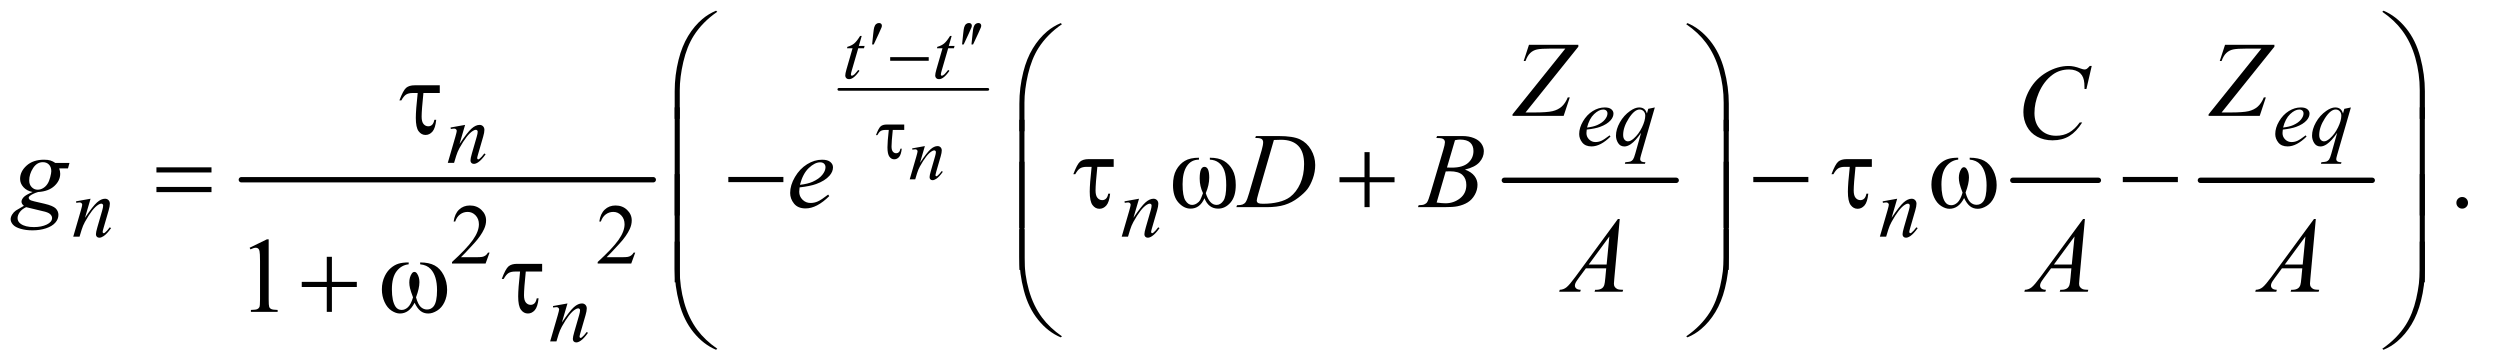 <?xml version="1.0" encoding="UTF-8"?>
<!DOCTYPE svg PUBLIC '-//W3C//DTD SVG 1.0//EN'
          'http://www.w3.org/TR/2001/REC-SVG-20010904/DTD/svg10.dtd'>
<svg stroke-dasharray="none" shape-rendering="auto" xmlns="http://www.w3.org/2000/svg" font-family="'Dialog'" text-rendering="auto" width="365" fill-opacity="1" color-interpolation="auto" color-rendering="auto" preserveAspectRatio="xMidYMid meet" font-size="12px" viewBox="0 0 365 53" fill="black" xmlns:xlink="http://www.w3.org/1999/xlink" stroke="black" image-rendering="auto" stroke-miterlimit="10" stroke-linecap="square" stroke-linejoin="miter" font-style="normal" stroke-width="1" height="53" stroke-dashoffset="0" font-weight="normal" stroke-opacity="1"
><!--Generated by the Batik Graphics2D SVG Generator--><defs id="genericDefs"
  /><g
  ><defs id="defs1"
    ><clipPath clipPathUnits="userSpaceOnUse" id="clipPath1"
      ><path d="M1.047 1.702 L232.224 1.702 L232.224 35.224 L1.047 35.224 L1.047 1.702 Z"
      /></clipPath
      ><clipPath clipPathUnits="userSpaceOnUse" id="clipPath2"
      ><path d="M33.457 54.542 L33.457 1128.989 L7419.292 1128.989 L7419.292 54.542 Z"
      /></clipPath
    ></defs
    ><g stroke-width="16" transform="scale(1.576,1.576) translate(-1.047,-1.702) matrix(0.031,0,0,0.031,0,0)" stroke-linejoin="round" stroke-linecap="round"
    ><line y2="592" fill="none" x1="755" clip-path="url(#clipPath2)" x2="1986" y1="592"
    /></g
    ><g stroke-width="8" transform="matrix(0.049,0,0,0.049,-1.65,-2.682)" stroke-linejoin="round" stroke-linecap="round"
    ><line y2="321" fill="none" x1="2533" clip-path="url(#clipPath2)" x2="2977" y1="321"
    /></g
    ><g stroke-width="16" transform="matrix(0.049,0,0,0.049,-1.65,-2.682)" stroke-linejoin="round" stroke-linecap="round"
    ><line y2="592" fill="none" x1="4516" clip-path="url(#clipPath2)" x2="5028" y1="592"
    /></g
    ><g stroke-width="16" transform="matrix(0.049,0,0,0.049,-1.65,-2.682)" stroke-linejoin="round" stroke-linecap="round"
    ><line y2="592" fill="none" x1="6031" clip-path="url(#clipPath2)" x2="6286" y1="592"
    /></g
    ><g stroke-width="16" transform="matrix(0.049,0,0,0.049,-1.65,-2.682)" stroke-linejoin="round" stroke-linecap="round"
    ><line y2="592" fill="none" x1="6590" clip-path="url(#clipPath2)" x2="7102" y1="592"
    /></g
    ><g transform="matrix(0.049,0,0,0.049,-1.65,-2.682)"
    ><path d="M1492.375 807.375 L1480.5 840 L1380.5 840 L1380.5 835.375 Q1424.625 795.125 1442.625 769.625 Q1460.625 744.125 1460.625 723 Q1460.625 706.875 1450.75 696.5 Q1440.875 686.125 1427.125 686.125 Q1414.625 686.125 1404.688 693.438 Q1394.75 700.75 1390 714.875 L1385.375 714.875 Q1388.5 691.75 1401.438 679.375 Q1414.375 667 1433.75 667 Q1454.375 667 1468.188 680.25 Q1482 693.5 1482 711.5 Q1482 724.375 1476 737.25 Q1466.75 757.5 1446 780.125 Q1414.875 814.125 1407.125 821.125 L1451.375 821.125 Q1464.875 821.125 1470.312 820.125 Q1475.75 819.125 1480.125 816.062 Q1484.5 813 1487.75 807.375 L1492.375 807.375 ZM1926.375 807.375 L1914.5 840 L1814.5 840 L1814.5 835.375 Q1858.625 795.125 1876.625 769.625 Q1894.625 744.125 1894.625 723 Q1894.625 706.875 1884.75 696.5 Q1874.875 686.125 1861.125 686.125 Q1848.625 686.125 1838.688 693.438 Q1828.75 700.75 1824 714.875 L1819.375 714.875 Q1822.5 691.75 1835.438 679.375 Q1848.375 667 1867.75 667 Q1888.375 667 1902.188 680.25 Q1916 693.5 1916 711.5 Q1916 724.375 1910 737.25 Q1900.75 757.5 1880 780.125 Q1848.875 814.125 1841.125 821.125 L1885.375 821.125 Q1898.875 821.125 1904.312 820.125 Q1909.75 819.125 1914.125 816.062 Q1918.5 813 1921.75 807.375 L1926.375 807.375 Z" stroke="none" clip-path="url(#clipPath2)"
    /></g
    ><g transform="matrix(0.049,0,0,0.049,-1.65,-2.682)"
    ><path d="M3622.469 645.438 Q3608.875 676.375 3580.906 676.375 Q3561.375 676.375 3545.047 658.328 Q3528.719 640.281 3528.719 606.375 Q3528.719 578.562 3538.484 560.984 Q3548.25 543.406 3564.031 534.031 Q3579.812 524.656 3606.062 524.656 L3606.062 530.438 Q3582.938 530.438 3570.125 549.5 Q3557.312 568.562 3557.312 603.562 Q3557.312 639.031 3565.672 652.156 Q3574.031 665.281 3585.438 665.281 Q3592.781 665.281 3599.734 660.75 Q3606.688 656.219 3609.5 651.141 Q3612.312 646.062 3618.094 630.281 Q3608.25 609.656 3608.25 586.688 Q3608.25 551.844 3622.469 551.844 Q3636.688 551.844 3636.688 584.031 Q3636.688 606.219 3626.375 630.281 Q3637.625 665.281 3658.562 665.281 Q3670.281 665.281 3678.797 653.016 Q3687.312 640.75 3687.312 606.688 Q3687.312 578.25 3681.766 563.172 Q3676.219 548.094 3665.281 539.578 Q3654.344 531.062 3638.562 530.438 L3638.562 524.656 Q3664.812 524.656 3680.594 534.188 Q3696.375 543.719 3706.062 561.062 Q3715.75 578.406 3715.75 605.906 Q3715.75 640.281 3700.047 658.328 Q3684.344 676.375 3663.406 676.375 Q3634.656 676.375 3622.469 645.438 ZM7370 641.688 Q7377.344 641.688 7382.344 646.766 Q7387.344 651.844 7387.344 659.031 Q7387.344 666.219 7382.266 671.297 Q7377.188 676.375 7370 676.375 Q7362.812 676.375 7357.734 671.297 Q7352.656 666.219 7352.656 659.031 Q7352.656 651.688 7357.734 646.688 Q7362.812 641.688 7370 641.688 Z" stroke="none" clip-path="url(#clipPath2)"
    /></g
    ><g transform="matrix(0.049,0,0,0.049,-1.65,-2.682)"
    ><path d="M777.5 792.906 L829.062 767.75 L834.219 767.75 L834.219 946.656 Q834.219 964.469 835.703 968.844 Q837.188 973.219 841.875 975.562 Q846.562 977.906 860.938 978.219 L860.938 984 L781.25 984 L781.25 978.219 Q796.25 977.906 800.625 975.641 Q805 973.375 806.719 969.547 Q808.438 965.719 808.438 946.656 L808.438 832.281 Q808.438 809.156 806.875 802.594 Q805.781 797.594 802.891 795.25 Q800 792.906 795.938 792.906 Q790.156 792.906 779.844 797.75 L777.5 792.906 Z" stroke="none" clip-path="url(#clipPath2)"
    /></g
    ><g transform="matrix(0.049,0,0,0.049,-1.65,-2.682)"
    ><path d="M2601.188 161.891 L2592.656 191.641 L2609.828 191.641 L2607.969 198.531 L2590.906 198.531 L2572.094 263.062 Q2569.031 273.453 2569.031 276.516 Q2569.031 278.375 2569.906 279.359 Q2570.781 280.344 2571.984 280.344 Q2574.719 280.344 2579.203 276.516 Q2581.828 274.328 2590.906 263.062 L2594.516 265.797 Q2584.453 280.453 2575.484 286.469 Q2569.359 290.625 2563.125 290.625 Q2558.312 290.625 2555.25 287.617 Q2552.188 284.609 2552.188 279.906 Q2552.188 274 2555.688 261.859 L2573.953 198.531 L2557.438 198.531 L2558.531 194.266 Q2570.562 190.984 2578.547 184.477 Q2586.531 177.969 2596.375 161.891 L2601.188 161.891 ZM2869.188 161.891 L2860.656 191.641 L2877.828 191.641 L2875.969 198.531 L2858.906 198.531 L2840.094 263.062 Q2837.031 273.453 2837.031 276.516 Q2837.031 278.375 2837.906 279.359 Q2838.781 280.344 2839.984 280.344 Q2842.719 280.344 2847.203 276.516 Q2849.828 274.328 2858.906 263.062 L2862.516 265.797 Q2852.453 280.453 2843.484 286.469 Q2837.359 290.625 2831.125 290.625 Q2826.312 290.625 2823.25 287.617 Q2820.188 284.609 2820.188 279.906 Q2820.188 274 2823.688 261.859 L2841.953 198.531 L2825.438 198.531 L2826.531 194.266 Q2838.562 190.984 2846.547 184.477 Q2854.531 177.969 2864.375 161.891 L2869.188 161.891 Z" stroke="none" clip-path="url(#clipPath2)"
    /></g
    ><g transform="matrix(0.049,0,0,0.049,-1.65,-2.682)"
    ><path d="M2789.438 490.016 L2774.891 539.781 Q2795.344 509.266 2806.227 499.641 Q2817.109 490.016 2827.172 490.016 Q2832.641 490.016 2836.195 493.625 Q2839.75 497.234 2839.75 503.031 Q2839.75 509.594 2836.578 520.531 L2823.234 566.578 Q2820.938 574.562 2820.938 576.312 Q2820.938 577.844 2821.812 578.883 Q2822.688 579.922 2823.672 579.922 Q2824.984 579.922 2826.844 578.5 Q2832.641 573.906 2839.531 564.5 L2842.922 566.578 Q2832.75 581.125 2823.672 587.359 Q2817.328 591.625 2812.297 591.625 Q2808.25 591.625 2805.844 589.164 Q2803.438 586.703 2803.438 582.547 Q2803.438 577.297 2807.156 564.5 L2819.844 520.531 Q2822.25 512.328 2822.25 507.734 Q2822.25 505.547 2820.828 504.18 Q2819.406 502.812 2817.328 502.812 Q2814.266 502.812 2810 505.438 Q2801.906 510.359 2793.156 521.68 Q2784.406 533 2774.672 550.609 Q2769.531 559.906 2766.141 570.953 L2760.672 589 L2744.266 589 L2764.172 520.531 Q2767.672 508.172 2767.672 505.656 Q2767.672 503.25 2765.758 501.445 Q2763.844 499.641 2761 499.641 Q2759.688 499.641 2756.406 500.078 L2752.25 500.734 L2751.594 496.797 L2789.438 490.016 Z" stroke="none" clip-path="url(#clipPath2)"
    /></g
    ><g transform="matrix(0.049,0,0,0.049,-1.65,-2.682)"
    ><path d="M4761.5 440.875 Q4760.625 447.125 4760.625 451.25 Q4760.625 462.375 4768.5 470.188 Q4776.375 478 4787.625 478 Q4796.625 478 4804.938 474.312 Q4813.25 470.625 4829.625 458 L4832.25 461.625 Q4802.625 491 4775.75 491 Q4757.5 491 4748.25 479.5 Q4739 468 4739 454.125 Q4739 435.5 4750.5 416 Q4762 396.5 4779.375 385.688 Q4796.75 374.875 4815.125 374.875 Q4828.375 374.875 4834.75 380.25 Q4841.125 385.625 4841.125 393 Q4841.125 403.375 4832.875 412.875 Q4822 425.25 4800.875 432.875 Q4786.875 438 4761.5 440.875 ZM4762.375 434.75 Q4780.875 432.625 4792.5 427.5 Q4807.875 420.625 4815.562 411.062 Q4823.25 401.5 4823.25 392.875 Q4823.25 387.625 4819.938 384.375 Q4816.625 381.125 4810.5 381.125 Q4797.75 381.125 4783.438 394.688 Q4769.125 408.25 4762.375 434.75 ZM4964.375 374.875 L4923.5 516.125 Q4920.75 525.875 4920.75 528.625 Q4920.75 531.5 4922.188 533.562 Q4923.625 535.625 4926.125 536.625 Q4930 538.125 4936.25 538.125 L4935 542.75 L4875.125 542.75 L4876.375 538.125 Q4888.625 537.125 4891.625 536 Q4896.375 534.125 4899.438 529.875 Q4902.5 525.625 4906.25 512 L4923.5 450.375 Q4907 474.5 4892.75 484.25 Q4882.625 491.125 4873.875 491.125 Q4861.375 491.125 4855 480.938 Q4848.625 470.75 4848.625 458.875 Q4848.625 440 4860.25 419.25 Q4871.875 398.5 4890.875 385.25 Q4905.625 374.875 4917.625 374.875 Q4926.5 374.875 4932.25 379.188 Q4938 383.5 4940.875 393 L4944.75 379 L4964.375 374.875 ZM4935.875 399.25 Q4935.875 391.25 4931 386.125 Q4926.125 381 4919 381 Q4903.75 381 4886.875 407.25 Q4870 433.5 4870 456.75 Q4870 466.125 4874.188 471 Q4878.375 475.875 4884.375 475.875 Q4892 475.875 4901.625 467.375 Q4916.25 454.5 4926.062 434.312 Q4935.875 414.125 4935.875 399.25 ZM6835.5 440.875 Q6834.625 447.125 6834.625 451.25 Q6834.625 462.375 6842.5 470.188 Q6850.375 478 6861.625 478 Q6870.625 478 6878.938 474.312 Q6887.25 470.625 6903.625 458 L6906.25 461.625 Q6876.625 491 6849.75 491 Q6831.5 491 6822.25 479.5 Q6813 468 6813 454.125 Q6813 435.5 6824.5 416 Q6836 396.5 6853.375 385.688 Q6870.75 374.875 6889.125 374.875 Q6902.375 374.875 6908.75 380.25 Q6915.125 385.625 6915.125 393 Q6915.125 403.375 6906.875 412.875 Q6896 425.25 6874.875 432.875 Q6860.875 438 6835.5 440.875 ZM6836.375 434.75 Q6854.875 432.625 6866.5 427.5 Q6881.875 420.625 6889.562 411.062 Q6897.25 401.5 6897.25 392.875 Q6897.25 387.625 6893.938 384.375 Q6890.625 381.125 6884.5 381.125 Q6871.75 381.125 6857.438 394.688 Q6843.125 408.25 6836.375 434.75 ZM7038.375 374.875 L6997.5 516.125 Q6994.75 525.875 6994.75 528.625 Q6994.75 531.5 6996.188 533.562 Q6997.625 535.625 7000.125 536.625 Q7004 538.125 7010.25 538.125 L7009 542.75 L6949.125 542.75 L6950.375 538.125 Q6962.625 537.125 6965.625 536 Q6970.375 534.125 6973.438 529.875 Q6976.5 525.625 6980.25 512 L6997.5 450.375 Q6981 474.5 6966.75 484.25 Q6956.625 491.125 6947.875 491.125 Q6935.375 491.125 6929 480.938 Q6922.625 470.75 6922.625 458.875 Q6922.625 440 6934.25 419.25 Q6945.875 398.5 6964.875 385.25 Q6979.625 374.875 6991.625 374.875 Q7000.5 374.875 7006.25 379.188 Q7012 383.5 7014.875 393 L7018.75 379 L7038.375 374.875 ZM7009.875 399.25 Q7009.875 391.25 7005 386.125 Q7000.125 381 6993 381 Q6977.75 381 6960.875 407.25 Q6944 433.5 6944 456.75 Q6944 466.125 6948.188 471 Q6952.375 475.875 6958.375 475.875 Q6966 475.875 6975.625 467.375 Q6990.25 454.5 7000.062 434.312 Q7009.875 414.125 7009.875 399.25 Z" stroke="none" clip-path="url(#clipPath2)"
    /></g
    ><g transform="matrix(0.049,0,0,0.049,-1.65,-2.682)"
    ><path d="M1419.5 426.875 L1402.875 483.75 Q1426.25 448.875 1438.688 437.875 Q1451.125 426.875 1462.625 426.875 Q1468.875 426.875 1472.938 431 Q1477 435.125 1477 441.75 Q1477 449.25 1473.375 461.75 L1458.125 514.375 Q1455.5 523.5 1455.5 525.5 Q1455.5 527.25 1456.5 528.438 Q1457.5 529.625 1458.625 529.625 Q1460.125 529.625 1462.25 528 Q1468.875 522.75 1476.75 512 L1480.625 514.375 Q1469 531 1458.625 538.125 Q1451.375 543 1445.625 543 Q1441 543 1438.25 540.188 Q1435.5 537.375 1435.5 532.625 Q1435.5 526.625 1439.75 512 L1454.25 461.75 Q1457 452.375 1457 447.125 Q1457 444.625 1455.375 443.062 Q1453.75 441.5 1451.375 441.5 Q1447.875 441.5 1443 444.5 Q1433.75 450.125 1423.75 463.062 Q1413.75 476 1402.625 496.125 Q1396.75 506.75 1392.875 519.375 L1386.625 540 L1367.875 540 L1390.625 461.75 Q1394.625 447.625 1394.625 444.75 Q1394.625 442 1392.438 439.938 Q1390.25 437.875 1387 437.875 Q1385.5 437.875 1381.75 438.375 L1377 439.125 L1376.25 434.625 L1419.5 426.875 Z" stroke="none" clip-path="url(#clipPath2)"
    /></g
    ><g transform="matrix(0.049,0,0,0.049,-1.65,-2.682)"
    ><path d="M303.5 646.875 L286.875 703.75 Q310.25 668.875 322.688 657.875 Q335.125 646.875 346.625 646.875 Q352.875 646.875 356.938 651 Q361 655.125 361 661.75 Q361 669.25 357.375 681.75 L342.125 734.375 Q339.5 743.5 339.5 745.5 Q339.5 747.25 340.5 748.438 Q341.5 749.625 342.625 749.625 Q344.125 749.625 346.25 748 Q352.875 742.75 360.75 732 L364.625 734.375 Q353 751 342.625 758.125 Q335.375 763 329.625 763 Q325 763 322.25 760.188 Q319.5 757.375 319.5 752.625 Q319.5 746.625 323.75 732 L338.25 681.75 Q341 672.375 341 667.125 Q341 664.625 339.375 663.062 Q337.75 661.5 335.375 661.5 Q331.875 661.5 327 664.5 Q317.75 670.125 307.75 683.062 Q297.75 696 286.625 716.125 Q280.75 726.75 276.875 739.375 L270.625 760 L251.875 760 L274.625 681.75 Q278.625 667.625 278.625 664.75 Q278.625 662 276.438 659.938 Q274.25 657.875 271 657.875 Q269.5 657.875 265.75 658.375 L261 659.125 L260.25 654.625 L303.5 646.875 ZM3427.5 646.875 L3410.875 703.75 Q3434.25 668.875 3446.688 657.875 Q3459.125 646.875 3470.625 646.875 Q3476.875 646.875 3480.938 651 Q3485 655.125 3485 661.75 Q3485 669.25 3481.375 681.75 L3466.125 734.375 Q3463.5 743.5 3463.5 745.5 Q3463.5 747.25 3464.5 748.438 Q3465.5 749.625 3466.625 749.625 Q3468.125 749.625 3470.25 748 Q3476.875 742.75 3484.75 732 L3488.625 734.375 Q3477 751 3466.625 758.125 Q3459.375 763 3453.625 763 Q3449 763 3446.25 760.188 Q3443.5 757.375 3443.5 752.625 Q3443.5 746.625 3447.75 732 L3462.25 681.75 Q3465 672.375 3465 667.125 Q3465 664.625 3463.375 663.062 Q3461.75 661.5 3459.375 661.5 Q3455.875 661.5 3451 664.5 Q3441.75 670.125 3431.75 683.062 Q3421.75 696 3410.625 716.125 Q3404.75 726.75 3400.875 739.375 L3394.625 760 L3375.875 760 L3398.625 681.75 Q3402.625 667.625 3402.625 664.75 Q3402.625 662 3400.438 659.938 Q3398.25 657.875 3395 657.875 Q3393.5 657.875 3389.75 658.375 L3385 659.125 L3384.25 654.625 L3427.5 646.875 ZM5686.5 646.875 L5669.875 703.75 Q5693.25 668.875 5705.688 657.875 Q5718.125 646.875 5729.625 646.875 Q5735.875 646.875 5739.938 651 Q5744 655.125 5744 661.75 Q5744 669.25 5740.375 681.75 L5725.125 734.375 Q5722.5 743.5 5722.5 745.5 Q5722.5 747.25 5723.5 748.438 Q5724.5 749.625 5725.625 749.625 Q5727.125 749.625 5729.25 748 Q5735.875 742.75 5743.75 732 L5747.625 734.375 Q5736 751 5725.625 758.125 Q5718.375 763 5712.625 763 Q5708 763 5705.25 760.188 Q5702.5 757.375 5702.5 752.625 Q5702.5 746.625 5706.75 732 L5721.25 681.75 Q5724 672.375 5724 667.125 Q5724 664.625 5722.375 663.062 Q5720.75 661.5 5718.375 661.5 Q5714.875 661.5 5710 664.5 Q5700.75 670.125 5690.75 683.062 Q5680.75 696 5669.625 716.125 Q5663.75 726.75 5659.875 739.375 L5653.625 760 L5634.875 760 L5657.625 681.75 Q5661.625 667.625 5661.625 664.75 Q5661.625 662 5659.438 659.938 Q5657.25 657.875 5654 657.875 Q5652.5 657.875 5648.75 658.375 L5644 659.125 L5643.25 654.625 L5686.5 646.875 Z" stroke="none" clip-path="url(#clipPath2)"
    /></g
    ><g transform="matrix(0.049,0,0,0.049,-1.65,-2.682)"
    ><path d="M1724.5 958.875 L1707.875 1015.75 Q1731.25 980.875 1743.688 969.875 Q1756.125 958.875 1767.625 958.875 Q1773.875 958.875 1777.938 963 Q1782 967.125 1782 973.75 Q1782 981.25 1778.375 993.75 L1763.125 1046.375 Q1760.5 1055.5 1760.5 1057.5 Q1760.5 1059.25 1761.5 1060.438 Q1762.5 1061.625 1763.625 1061.625 Q1765.125 1061.625 1767.25 1060 Q1773.875 1054.75 1781.75 1044 L1785.625 1046.375 Q1774 1063 1763.625 1070.125 Q1756.375 1075 1750.625 1075 Q1746 1075 1743.25 1072.188 Q1740.5 1069.375 1740.5 1064.625 Q1740.5 1058.625 1744.75 1044 L1759.25 993.75 Q1762 984.375 1762 979.125 Q1762 976.625 1760.375 975.062 Q1758.75 973.5 1756.375 973.5 Q1752.875 973.5 1748 976.5 Q1738.75 982.125 1728.75 995.062 Q1718.75 1008 1707.625 1028.125 Q1701.75 1038.75 1697.875 1051.375 L1691.625 1072 L1672.875 1072 L1695.625 993.75 Q1699.625 979.625 1699.625 976.75 Q1699.625 974 1697.438 971.938 Q1695.25 969.875 1692 969.875 Q1690.5 969.875 1686.75 970.375 L1682 971.125 L1681.25 966.625 L1724.5 958.875 Z" stroke="none" clip-path="url(#clipPath2)"
    /></g
    ><g transform="matrix(0.049,0,0,0.049,-1.65,-2.682)"
    ><path d="M4589.438 188.125 L4736.469 188.125 L4736.469 193.906 L4579.125 389.844 L4603.656 389.844 Q4643.344 389.844 4659.672 385.938 Q4676 382.031 4686.859 372.344 Q4697.719 362.656 4705.062 344.844 L4711 344.844 L4692.719 400 L4540.375 400 L4540.375 395.469 L4697.719 199.531 L4653.812 199.531 Q4625.062 199.531 4613.344 202.109 Q4601.625 204.688 4593.266 212.578 Q4584.906 220.469 4579.125 236.406 L4573.656 236.406 L4589.438 188.125 ZM6663.438 188.125 L6810.469 188.125 L6810.469 193.906 L6653.125 389.844 L6677.656 389.844 Q6717.344 389.844 6733.672 385.938 Q6750 382.031 6760.859 372.344 Q6771.719 362.656 6779.062 344.844 L6785 344.844 L6766.719 400 L6614.375 400 L6614.375 395.469 L6771.719 199.531 L6727.812 199.531 Q6699.062 199.531 6687.344 202.109 Q6675.625 204.688 6667.266 212.578 Q6658.906 220.469 6653.125 236.406 L6647.656 236.406 L6663.438 188.125 Z" stroke="none" clip-path="url(#clipPath2)"
    /></g
    ><g transform="matrix(0.049,0,0,0.049,-1.65,-2.682)"
    ><path d="M6266.156 251.281 L6250.375 319.875 L6244.75 319.875 L6244.125 302.688 Q6243.344 293.312 6240.531 285.969 Q6237.719 278.625 6232.094 273.234 Q6226.469 267.844 6217.875 264.797 Q6209.281 261.75 6198.812 261.75 Q6170.844 261.75 6149.906 277.062 Q6123.188 296.594 6108.031 332.219 Q6095.531 361.594 6095.531 391.75 Q6095.531 422.531 6113.5 440.891 Q6131.469 459.25 6160.219 459.25 Q6181.938 459.25 6198.891 449.562 Q6215.844 439.875 6230.375 419.719 L6237.719 419.719 Q6220.531 447.062 6199.594 459.953 Q6178.656 472.844 6149.438 472.844 Q6123.5 472.844 6103.5 461.984 Q6083.5 451.125 6073.031 431.438 Q6062.562 411.75 6062.562 389.094 Q6062.562 354.406 6081.156 321.594 Q6099.75 288.781 6132.172 270.031 Q6164.594 251.281 6197.562 251.281 Q6213.031 251.281 6232.25 258.625 Q6240.688 261.75 6244.438 261.75 Q6248.188 261.75 6251 260.188 Q6253.812 258.625 6260.375 251.281 L6266.156 251.281 Z" stroke="none" clip-path="url(#clipPath2)"
    /></g
    ><g transform="matrix(0.049,0,0,0.049,-1.65,-2.682)"
    ><path d="M240.719 540.281 L236.188 556.531 L210.094 556.531 Q213.062 564.969 213.062 572.312 Q213.062 592.938 195.562 609.031 Q177.906 625.125 147.125 626.844 Q130.562 631.844 122.281 638.719 Q119.156 641.219 119.156 643.875 Q119.156 647 121.969 649.578 Q124.781 652.156 136.188 654.812 L166.5 661.844 Q191.656 667.781 199.781 675.906 Q207.75 684.188 207.75 694.969 Q207.75 707.781 198.297 718.406 Q188.844 729.031 170.641 735.047 Q152.438 741.062 130.406 741.062 Q111.031 741.062 95.094 736.453 Q79.156 731.844 72.281 724.031 Q65.406 716.219 65.406 707.938 Q65.406 701.219 69.859 693.953 Q74.312 686.688 81.031 682 Q85.25 679.031 104.938 667.938 Q97.75 662.312 97.75 655.594 Q97.75 649.344 104.078 642.312 Q110.406 635.281 130.875 626.844 Q113.688 623.562 103.609 612.469 Q93.531 601.375 93.531 587.781 Q93.531 565.594 112.984 548.094 Q132.438 530.594 164.781 530.594 Q176.5 530.594 184 532.938 Q191.5 535.281 198.531 540.281 L240.719 540.281 ZM186.5 564.812 Q186.5 552.312 179.547 545.125 Q172.594 537.938 161.344 537.938 Q143.688 537.938 132.203 555.672 Q120.719 573.406 120.719 592.625 Q120.719 604.656 128.062 612.312 Q135.406 619.969 145.875 619.969 Q154.156 619.969 161.891 615.438 Q169.625 610.906 174.938 602.938 Q180.25 594.969 183.375 582.625 Q186.5 570.281 186.5 564.812 ZM111.656 672 Q99 677.781 92.516 686.844 Q86.031 695.906 86.031 704.656 Q86.031 714.969 95.406 721.688 Q108.844 731.375 134.781 731.375 Q157.125 731.375 172.984 723.797 Q188.844 716.219 188.844 704.188 Q188.844 698.094 182.984 692.625 Q177.125 687.156 160.25 683.719 Q151.031 681.844 111.656 672 ZM2416.125 613.094 Q2415.031 620.906 2415.031 626.062 Q2415.031 639.969 2424.875 649.734 Q2434.719 659.5 2448.781 659.5 Q2460.031 659.5 2470.422 654.891 Q2480.812 650.281 2501.281 634.5 L2504.562 639.031 Q2467.531 675.75 2433.938 675.75 Q2411.125 675.75 2399.562 661.375 Q2388 647 2388 629.656 Q2388 606.375 2402.375 582 Q2416.75 557.625 2438.469 544.109 Q2460.188 530.594 2483.156 530.594 Q2499.719 530.594 2507.688 537.312 Q2515.656 544.031 2515.656 553.25 Q2515.656 566.219 2505.344 578.094 Q2491.75 593.562 2465.344 603.094 Q2447.844 609.5 2416.125 613.094 ZM2417.219 605.438 Q2440.344 602.781 2454.875 596.375 Q2474.094 587.781 2483.703 575.828 Q2493.312 563.875 2493.312 553.094 Q2493.312 546.531 2489.172 542.469 Q2485.031 538.406 2477.375 538.406 Q2461.438 538.406 2443.547 555.359 Q2425.656 572.312 2417.219 605.438 ZM3773.875 465.906 L3775.75 460.125 L3843.406 460.125 Q3886.375 460.125 3907.078 469.969 Q3927.781 479.812 3940.125 500.984 Q3952.469 522.156 3952.469 546.375 Q3952.469 567.156 3945.359 586.766 Q3938.25 606.375 3929.266 618.172 Q3920.281 629.969 3901.688 644.188 Q3883.094 658.406 3861.375 665.203 Q3839.656 672 3807.156 672 L3717.469 672 L3719.5 666.219 Q3731.844 665.906 3736.062 664.031 Q3742.312 661.375 3745.281 656.844 Q3749.812 650.281 3755.438 630.438 L3792.938 502.312 Q3797.312 487.156 3797.312 478.562 Q3797.312 472.469 3793.25 469.188 Q3789.188 465.906 3777.312 465.906 L3773.875 465.906 ZM3829.344 471.844 L3783.406 630.438 Q3778.25 648.25 3778.25 652.469 Q3778.25 654.969 3779.891 657.312 Q3781.531 659.656 3784.344 660.438 Q3788.406 661.844 3797.469 661.844 Q3822 661.844 3843.016 656.766 Q3864.031 651.688 3877.469 641.688 Q3896.531 627.156 3907.938 601.688 Q3919.344 576.219 3919.344 543.719 Q3919.344 507 3901.844 489.109 Q3884.344 471.219 3850.75 471.219 Q3842.469 471.219 3829.344 471.844 ZM4313.344 465.906 L4315.531 460.125 L4391.156 460.125 Q4410.219 460.125 4425.141 466.062 Q4440.062 472 4447.484 482.625 Q4454.906 493.25 4454.906 505.125 Q4454.906 523.406 4441.703 538.172 Q4428.5 552.938 4398.656 559.969 Q4417.875 567.156 4426.938 579.031 Q4436 590.906 4436 605.125 Q4436 620.906 4427.875 635.281 Q4419.75 649.656 4407.016 657.625 Q4394.281 665.594 4376.312 669.344 Q4363.5 672 4336.312 672 L4258.656 672 L4260.688 666.219 Q4272.875 665.906 4277.25 663.875 Q4283.5 661.219 4286.156 656.844 Q4289.906 650.906 4296.156 629.656 L4334.125 501.375 Q4338.969 485.125 4338.969 478.562 Q4338.969 472.781 4334.672 469.422 Q4330.375 466.062 4318.344 466.062 Q4315.688 466.062 4313.344 465.906 ZM4345.062 553.875 Q4355.219 554.188 4359.75 554.188 Q4392.25 554.188 4408.109 540.047 Q4423.969 525.906 4423.969 504.656 Q4423.969 488.562 4414.281 479.578 Q4404.594 470.594 4383.344 470.594 Q4377.719 470.594 4368.969 472.469 L4345.062 553.875 ZM4314.281 658.25 Q4331.156 660.438 4340.688 660.438 Q4365.062 660.438 4383.891 645.75 Q4402.719 631.062 4402.719 605.906 Q4402.719 586.688 4391.078 575.906 Q4379.438 565.125 4353.5 565.125 Q4348.5 565.125 4341.312 565.594 L4314.281 658.25 Z" stroke="none" clip-path="url(#clipPath2)"
    /></g
    ><g transform="matrix(0.049,0,0,0.049,-1.65,-2.682)"
    ><path d="M4859.844 707.281 L4843.75 883.531 Q4842.5 895.875 4842.5 899.781 Q4842.5 906.031 4844.844 909.312 Q4847.812 913.844 4852.891 916.031 Q4857.969 918.219 4870 918.219 L4868.281 924 L4784.844 924 L4786.562 918.219 L4790.156 918.219 Q4800.312 918.219 4806.719 913.844 Q4811.25 910.875 4813.75 904 Q4815.469 899.156 4817.031 881.188 L4819.531 854.312 L4758.906 854.312 L4737.344 883.531 Q4730 893.375 4728.125 897.672 Q4726.25 901.969 4726.25 905.719 Q4726.25 910.719 4730.312 914.312 Q4734.375 917.906 4743.75 918.219 L4742.031 924 L4679.375 924 L4681.094 918.219 Q4692.656 917.75 4701.484 910.484 Q4710.312 903.219 4727.812 879.469 L4854.375 707.281 L4859.844 707.281 ZM4828.906 759.312 L4767.5 842.906 L4820.781 842.906 L4828.906 759.312 ZM6245.844 707.281 L6229.75 883.531 Q6228.5 895.875 6228.5 899.781 Q6228.5 906.031 6230.844 909.312 Q6233.812 913.844 6238.891 916.031 Q6243.969 918.219 6256 918.219 L6254.281 924 L6170.844 924 L6172.562 918.219 L6176.156 918.219 Q6186.312 918.219 6192.719 913.844 Q6197.25 910.875 6199.75 904 Q6201.469 899.156 6203.031 881.188 L6205.531 854.312 L6144.906 854.312 L6123.344 883.531 Q6116 893.375 6114.125 897.672 Q6112.25 901.969 6112.25 905.719 Q6112.25 910.719 6116.312 914.312 Q6120.375 917.906 6129.75 918.219 L6128.031 924 L6065.375 924 L6067.094 918.219 Q6078.656 917.75 6087.484 910.484 Q6096.312 903.219 6113.812 879.469 L6240.375 707.281 L6245.844 707.281 ZM6214.906 759.312 L6153.5 842.906 L6206.781 842.906 L6214.906 759.312 ZM6933.844 707.281 L6917.75 883.531 Q6916.5 895.875 6916.5 899.781 Q6916.5 906.031 6918.844 909.312 Q6921.812 913.844 6926.891 916.031 Q6931.969 918.219 6944 918.219 L6942.281 924 L6858.844 924 L6860.562 918.219 L6864.156 918.219 Q6874.312 918.219 6880.719 913.844 Q6885.25 910.875 6887.75 904 Q6889.469 899.156 6891.031 881.188 L6893.531 854.312 L6832.906 854.312 L6811.344 883.531 Q6804 893.375 6802.125 897.672 Q6800.25 901.969 6800.25 905.719 Q6800.25 910.719 6804.312 914.312 Q6808.375 917.906 6817.75 918.219 L6816.031 924 L6753.375 924 L6755.094 918.219 Q6766.656 917.75 6775.484 910.484 Q6784.312 903.219 6801.812 879.469 L6928.375 707.281 L6933.844 707.281 ZM6902.906 759.312 L6841.5 842.906 L6894.781 842.906 L6902.906 759.312 Z" stroke="none" clip-path="url(#clipPath2)"
    /></g
    ><g transform="matrix(0.049,0,0,0.049,-1.65,-2.682)"
    ><path d="M2632.234 187.172 L2635.625 154.797 Q2637.047 141.016 2638.469 136.203 Q2640.547 129.312 2644.32 126.305 Q2648.094 123.297 2652.797 123.297 Q2656.734 123.297 2659.031 125.484 Q2661.328 127.672 2661.328 131.062 Q2661.328 133.688 2660.234 136.641 Q2658.812 140.797 2652.141 154.906 L2637.047 187.172 L2632.234 187.172 ZM2900.234 187.172 L2903.625 154.797 Q2905.047 141.016 2906.469 136.203 Q2908.547 129.312 2912.32 126.305 Q2916.094 123.297 2920.797 123.297 Q2924.734 123.297 2927.031 125.484 Q2929.328 127.672 2929.328 131.062 Q2929.328 133.688 2928.234 136.641 Q2926.812 140.797 2920.141 154.906 L2905.047 187.172 L2900.234 187.172 ZM2928.234 187.172 L2931.625 154.797 Q2933.047 141.016 2934.469 136.203 Q2936.547 129.312 2940.32 126.305 Q2944.094 123.297 2948.797 123.297 Q2952.734 123.297 2955.031 125.484 Q2957.328 127.672 2957.328 131.062 Q2957.328 133.688 2956.234 136.641 Q2954.812 140.797 2948.141 154.906 L2933.047 187.172 L2928.234 187.172 Z" stroke="none" clip-path="url(#clipPath2)"
    /></g
    ><g transform="matrix(0.049,0,0,0.049,-1.65,-2.682)"
    ><path d="M2686.047 225 L2800.891 225 L2800.891 235.828 L2686.047 235.828 L2686.047 225 Z" stroke="none" clip-path="url(#clipPath2)"
    /></g
    ><g transform="matrix(0.049,0,0,0.049,-1.65,-2.682)"
    ><path d="M2727.922 425.812 L2727.922 441.891 L2693.797 441.891 Q2690.078 477.875 2690.078 491.219 Q2690.078 501.828 2694.07 506.586 Q2698.062 511.344 2704.078 511.344 Q2708.562 511.344 2711.844 508.281 Q2715.125 505.219 2716.656 497.781 L2720.484 497.781 Q2718.625 515.719 2712.5 522.555 Q2706.375 529.391 2698.172 529.391 Q2689.531 529.391 2683.734 521.57 Q2677.938 513.75 2677.938 493.625 Q2677.938 477.766 2681.875 441.891 L2671.594 441.891 Q2662.734 441.891 2657.703 445.117 Q2652.672 448.344 2647.75 457.312 L2643.703 457.312 Q2651.578 436.312 2657.812 431.062 Q2664.047 425.812 2675.531 425.812 L2727.922 425.812 Z" stroke="none" clip-path="url(#clipPath2)"
    /></g
    ><g transform="matrix(0.049,0,0,0.049,-1.65,-2.682)"
    ><path d="M2043.969 408.938 L2043.969 326.75 Q2043.969 278.625 2055.688 232.219 Q2065.688 192.375 2083.891 162.219 Q2102.094 132.062 2126.469 111.438 Q2144.281 96.281 2167.25 86.594 L2170.844 89.875 Q2126.781 120.188 2100.844 160.969 Q2080.219 193.625 2069.672 239.25 Q2059.125 284.875 2059.125 323.625 L2059.125 408.938 L2043.969 408.938 ZM7258.844 408.938 L7243.531 408.938 L7243.531 323.625 Q7243.531 274.25 7230.406 227.531 Q7217.281 180.812 7191.031 145.5 Q7168.375 114.875 7131.969 89.875 L7135.562 86.594 Q7173.219 102.375 7202.516 138.469 Q7231.812 174.562 7245.328 225.891 Q7258.844 277.219 7258.844 326.75 L7258.844 408.938 Z" stroke="none" clip-path="url(#clipPath2)"
    /></g
    ><g transform="matrix(0.049,0,0,0.049,-1.65,-2.682)"
    ><path d="M3070.969 445.938 L3070.969 363.75 Q3070.969 315.625 3082.688 269.219 Q3092.688 229.375 3110.891 199.219 Q3129.094 169.062 3153.469 148.438 Q3171.281 133.281 3194.25 123.594 L3197.844 126.875 Q3153.781 157.188 3127.844 197.969 Q3107.219 230.625 3096.672 276.25 Q3086.125 321.875 3086.125 360.625 L3086.125 445.938 L3070.969 445.938 ZM5184.844 445.938 L5169.531 445.938 L5169.531 360.625 Q5169.531 311.25 5156.406 264.531 Q5143.281 217.812 5117.031 182.5 Q5094.375 151.875 5057.969 126.875 L5061.562 123.594 Q5099.219 139.375 5128.516 175.469 Q5157.812 211.562 5171.328 262.891 Q5184.844 314.219 5184.844 363.75 L5184.844 445.938 Z" stroke="none" clip-path="url(#clipPath2)"
    /></g
    ><g transform="matrix(0.049,0,0,0.049,-1.65,-2.682)"
    ><path d="M1344.031 308.875 L1344.031 331.844 L1295.281 331.844 Q1289.969 383.25 1289.969 402.312 Q1289.969 417.469 1295.672 424.266 Q1301.375 431.062 1309.969 431.062 Q1316.375 431.062 1321.062 426.688 Q1325.75 422.312 1327.938 411.688 L1333.406 411.688 Q1330.75 437.312 1322 447.078 Q1313.25 456.844 1301.531 456.844 Q1289.188 456.844 1280.906 445.672 Q1272.625 434.5 1272.625 405.75 Q1272.625 383.094 1278.25 331.844 L1263.562 331.844 Q1250.906 331.844 1243.719 336.453 Q1236.531 341.062 1229.5 353.875 L1223.719 353.875 Q1234.969 323.875 1243.875 316.375 Q1252.781 308.875 1269.188 308.875 L1344.031 308.875 Z" stroke="none" clip-path="url(#clipPath2)"
    /></g
    ><g transform="matrix(0.049,0,0,0.049,-1.65,-2.682)"
    ><path d="M2059.125 696.938 L2043.969 696.938 L2043.969 374.594 L2059.125 374.594 L2059.125 696.938 ZM7258.688 696.938 L7243.531 696.938 L7243.531 374.594 L7258.688 374.594 L7258.688 696.938 Z" stroke="none" clip-path="url(#clipPath2)"
    /></g
    ><g transform="matrix(0.049,0,0,0.049,-1.65,-2.682)"
    ><path d="M499.781 553.406 L663.844 553.406 L663.844 568.562 L499.781 568.562 L499.781 553.406 ZM499.781 611.688 L663.844 611.688 L663.844 627.156 L499.781 627.156 L499.781 611.688 ZM2203.781 582 L2367.844 582 L2367.844 597.469 L2203.781 597.469 L2203.781 582 ZM3352.031 528.875 L3352.031 551.844 L3303.281 551.844 Q3297.969 603.25 3297.969 622.312 Q3297.969 637.469 3303.672 644.266 Q3309.375 651.062 3317.969 651.062 Q3324.375 651.062 3329.062 646.688 Q3333.75 642.312 3335.938 631.688 L3341.406 631.688 Q3338.75 657.312 3330 667.078 Q3321.25 676.844 3309.531 676.844 Q3297.188 676.844 3288.906 665.672 Q3280.625 654.5 3280.625 625.75 Q3280.625 603.094 3286.25 551.844 L3271.562 551.844 Q3258.906 551.844 3251.719 556.453 Q3244.531 561.062 3237.5 573.875 L3231.719 573.875 Q3242.969 543.875 3251.875 536.375 Q3260.781 528.875 3277.188 528.875 L3352.031 528.875 ZM4099.312 507.938 L4114.625 507.938 L4114.625 582.625 L4188.844 582.625 L4188.844 597.781 L4114.625 597.781 L4114.625 672 L4099.312 672 L4099.312 597.781 L4024.781 597.781 L4024.781 582.625 L4099.312 582.625 L4099.312 507.938 ZM5257.781 582 L5421.844 582 L5421.844 597.469 L5257.781 597.469 L5257.781 582 ZM5611.031 528.875 L5611.031 551.844 L5562.281 551.844 Q5556.969 603.25 5556.969 622.312 Q5556.969 637.469 5562.672 644.266 Q5568.375 651.062 5576.969 651.062 Q5583.375 651.062 5588.062 646.688 Q5592.75 642.312 5594.938 631.688 L5600.406 631.688 Q5597.75 657.312 5589 667.078 Q5580.25 676.844 5568.531 676.844 Q5556.188 676.844 5547.906 665.672 Q5539.625 654.5 5539.625 625.75 Q5539.625 603.094 5545.25 551.844 L5530.562 551.844 Q5517.906 551.844 5510.719 556.453 Q5503.531 561.062 5496.5 573.875 L5490.719 573.875 Q5501.969 543.875 5510.875 536.375 Q5519.781 528.875 5536.188 528.875 L5611.031 528.875 ZM5902.562 530.281 L5902.562 524.656 Q5928.969 524.656 5945.688 533.641 Q5962.406 542.625 5972.641 562.547 Q5982.875 582.469 5982.875 606.219 Q5982.875 626.375 5974.906 643.094 Q5966.938 659.812 5953.109 668.328 Q5939.281 676.844 5926.781 676.844 Q5913.031 676.844 5903.344 669.031 Q5893.656 661.219 5886 644.812 Q5877.406 661.375 5866.547 669.109 Q5855.688 676.844 5842.25 676.844 Q5830.531 676.844 5817.484 668.484 Q5804.438 660.125 5796.469 642.703 Q5788.5 625.281 5788.5 604.969 Q5788.5 582.938 5797.406 564.812 Q5804.281 550.75 5814.984 541.531 Q5825.688 532.312 5837.719 528.484 Q5849.75 524.656 5868.344 524.656 L5868.344 530.281 Q5846.625 532.469 5832.484 550.828 Q5818.344 569.188 5818.344 604.812 Q5818.344 639.969 5829.125 656.375 Q5835.688 666.219 5847.562 666.219 Q5857.406 666.219 5866.234 658.094 Q5875.062 649.969 5881.312 628.719 Q5874.438 610.438 5872.328 601.531 Q5870.219 592.625 5870.219 584.5 Q5870.219 569.344 5877.25 558.406 Q5880.688 552.938 5885.375 552.938 Q5890.219 552.938 5893.656 558.406 Q5900.375 568.719 5900.375 583.562 Q5900.375 601.688 5890.219 628.719 Q5896.312 650.125 5904.516 657.547 Q5912.719 664.969 5923.031 664.969 Q5935.219 664.969 5942.719 655.438 Q5952.875 642.625 5952.875 607.469 Q5952.875 564.812 5933.969 544.5 Q5922.562 532.156 5902.562 530.281 ZM6358.781 582 L6522.844 582 L6522.844 597.469 L6358.781 597.469 L6358.781 582 Z" stroke="none" clip-path="url(#clipPath2)"
    /></g
    ><g transform="matrix(0.049,0,0,0.049,-1.65,-2.682)"
    ><path d="M3086.125 733.938 L3070.969 733.938 L3070.969 411.594 L3086.125 411.594 L3086.125 733.938 ZM5184.688 733.938 L5169.531 733.938 L5169.531 411.594 L5184.688 411.594 L5184.688 733.938 Z" stroke="none" clip-path="url(#clipPath2)"
    /></g
    ><g transform="matrix(0.049,0,0,0.049,-1.65,-2.682)"
    ><path d="M3086.125 858.938 L3070.969 858.938 L3070.969 536.594 L3086.125 536.594 L3086.125 858.938 ZM5184.688 858.938 L5169.531 858.938 L5169.531 536.594 L5184.688 536.594 L5184.688 858.938 Z" stroke="none" clip-path="url(#clipPath2)"
    /></g
    ><g transform="matrix(0.049,0,0,0.049,-1.65,-2.682)"
    ><path d="M2059.125 895.938 L2043.969 895.938 L2043.969 573.594 L2059.125 573.594 L2059.125 895.938 ZM7258.688 895.938 L7243.531 895.938 L7243.531 573.594 L7258.688 573.594 L7258.688 895.938 Z" stroke="none" clip-path="url(#clipPath2)"
    /></g
    ><g transform="matrix(0.049,0,0,0.049,-1.65,-2.682)"
    ><path d="M1007.312 819.938 L1022.625 819.938 L1022.625 894.625 L1096.844 894.625 L1096.844 909.781 L1022.625 909.781 L1022.625 984 L1007.312 984 L1007.312 909.781 L932.781 909.781 L932.781 894.625 L1007.312 894.625 L1007.312 819.938 ZM1285.562 842.281 L1285.562 836.656 Q1311.969 836.656 1328.688 845.641 Q1345.406 854.625 1355.641 874.547 Q1365.875 894.469 1365.875 918.219 Q1365.875 938.375 1357.906 955.094 Q1349.938 971.812 1336.109 980.328 Q1322.281 988.844 1309.781 988.844 Q1296.031 988.844 1286.344 981.031 Q1276.656 973.219 1269 956.812 Q1260.406 973.375 1249.547 981.109 Q1238.688 988.844 1225.25 988.844 Q1213.531 988.844 1200.484 980.484 Q1187.438 972.125 1179.469 954.703 Q1171.5 937.281 1171.5 916.969 Q1171.5 894.938 1180.406 876.812 Q1187.281 862.75 1197.984 853.531 Q1208.688 844.312 1220.719 840.484 Q1232.75 836.656 1251.344 836.656 L1251.344 842.281 Q1229.625 844.469 1215.484 862.828 Q1201.344 881.188 1201.344 916.812 Q1201.344 951.969 1212.125 968.375 Q1218.688 978.219 1230.562 978.219 Q1240.406 978.219 1249.234 970.094 Q1258.062 961.969 1264.312 940.719 Q1257.438 922.438 1255.328 913.531 Q1253.219 904.625 1253.219 896.5 Q1253.219 881.344 1260.25 870.406 Q1263.688 864.938 1268.375 864.938 Q1273.219 864.938 1276.656 870.406 Q1283.375 880.719 1283.375 895.562 Q1283.375 913.688 1273.219 940.719 Q1279.312 962.125 1287.516 969.547 Q1295.719 976.969 1306.031 976.969 Q1318.219 976.969 1325.719 967.438 Q1335.875 954.625 1335.875 919.469 Q1335.875 876.812 1316.969 856.5 Q1305.562 844.156 1285.562 842.281 ZM1649.031 840.875 L1649.031 863.844 L1600.281 863.844 Q1594.969 915.25 1594.969 934.312 Q1594.969 949.469 1600.672 956.266 Q1606.375 963.062 1614.969 963.062 Q1621.375 963.062 1626.062 958.688 Q1630.75 954.312 1632.938 943.688 L1638.406 943.688 Q1635.75 969.312 1627 979.078 Q1618.25 988.844 1606.531 988.844 Q1594.188 988.844 1585.906 977.672 Q1577.625 966.5 1577.625 937.75 Q1577.625 915.094 1583.25 863.844 L1568.562 863.844 Q1555.906 863.844 1548.719 868.453 Q1541.531 873.062 1534.5 885.875 L1528.719 885.875 Q1539.969 855.875 1548.875 848.375 Q1557.781 840.875 1574.188 840.875 L1649.031 840.875 Z" stroke="none" clip-path="url(#clipPath2)"
    /></g
    ><g transform="matrix(0.049,0,0,0.049,-1.65,-2.682)"
    ><path d="M3070.969 737.594 L3086.125 737.594 L3086.125 823.062 Q3086.125 872.438 3099.328 919.156 Q3112.531 965.875 3138.781 1001.188 Q3161.438 1031.656 3197.844 1056.812 L3194.25 1059.938 Q3156.594 1044.156 3127.297 1008.141 Q3098 972.125 3084.484 920.719 Q3070.969 869.312 3070.969 819.938 L3070.969 737.594 ZM5184.844 737.594 L5184.844 819.938 Q5184.844 868.062 5173.125 914.312 Q5163.125 954.312 5144.922 984.469 Q5126.719 1014.625 5102.188 1035.25 Q5084.531 1050.406 5061.562 1059.938 L5057.969 1056.812 Q5102.031 1026.5 5127.969 985.719 Q5148.594 953.062 5159.062 907.438 Q5169.531 861.812 5169.531 823.062 L5169.531 737.594 L5184.844 737.594 Z" stroke="none" clip-path="url(#clipPath2)"
    /></g
    ><g transform="matrix(0.049,0,0,0.049,-1.65,-2.682)"
    ><path d="M2043.969 774.594 L2059.125 774.594 L2059.125 860.062 Q2059.125 909.438 2072.328 956.156 Q2085.531 1002.875 2111.781 1038.188 Q2134.438 1068.656 2170.844 1093.812 L2167.25 1096.938 Q2129.594 1081.156 2100.297 1045.141 Q2071 1009.125 2057.484 957.719 Q2043.969 906.312 2043.969 856.938 L2043.969 774.594 ZM7258.844 774.594 L7258.844 856.938 Q7258.844 905.062 7247.125 951.312 Q7237.125 991.312 7218.922 1021.469 Q7200.719 1051.625 7176.188 1072.25 Q7158.531 1087.406 7135.562 1096.938 L7131.969 1093.812 Q7176.031 1063.5 7201.969 1022.719 Q7222.594 990.062 7233.062 944.438 Q7243.531 898.812 7243.531 860.062 L7243.531 774.594 L7258.844 774.594 Z" stroke="none" clip-path="url(#clipPath2)"
    /></g
  ></g
></svg
>

